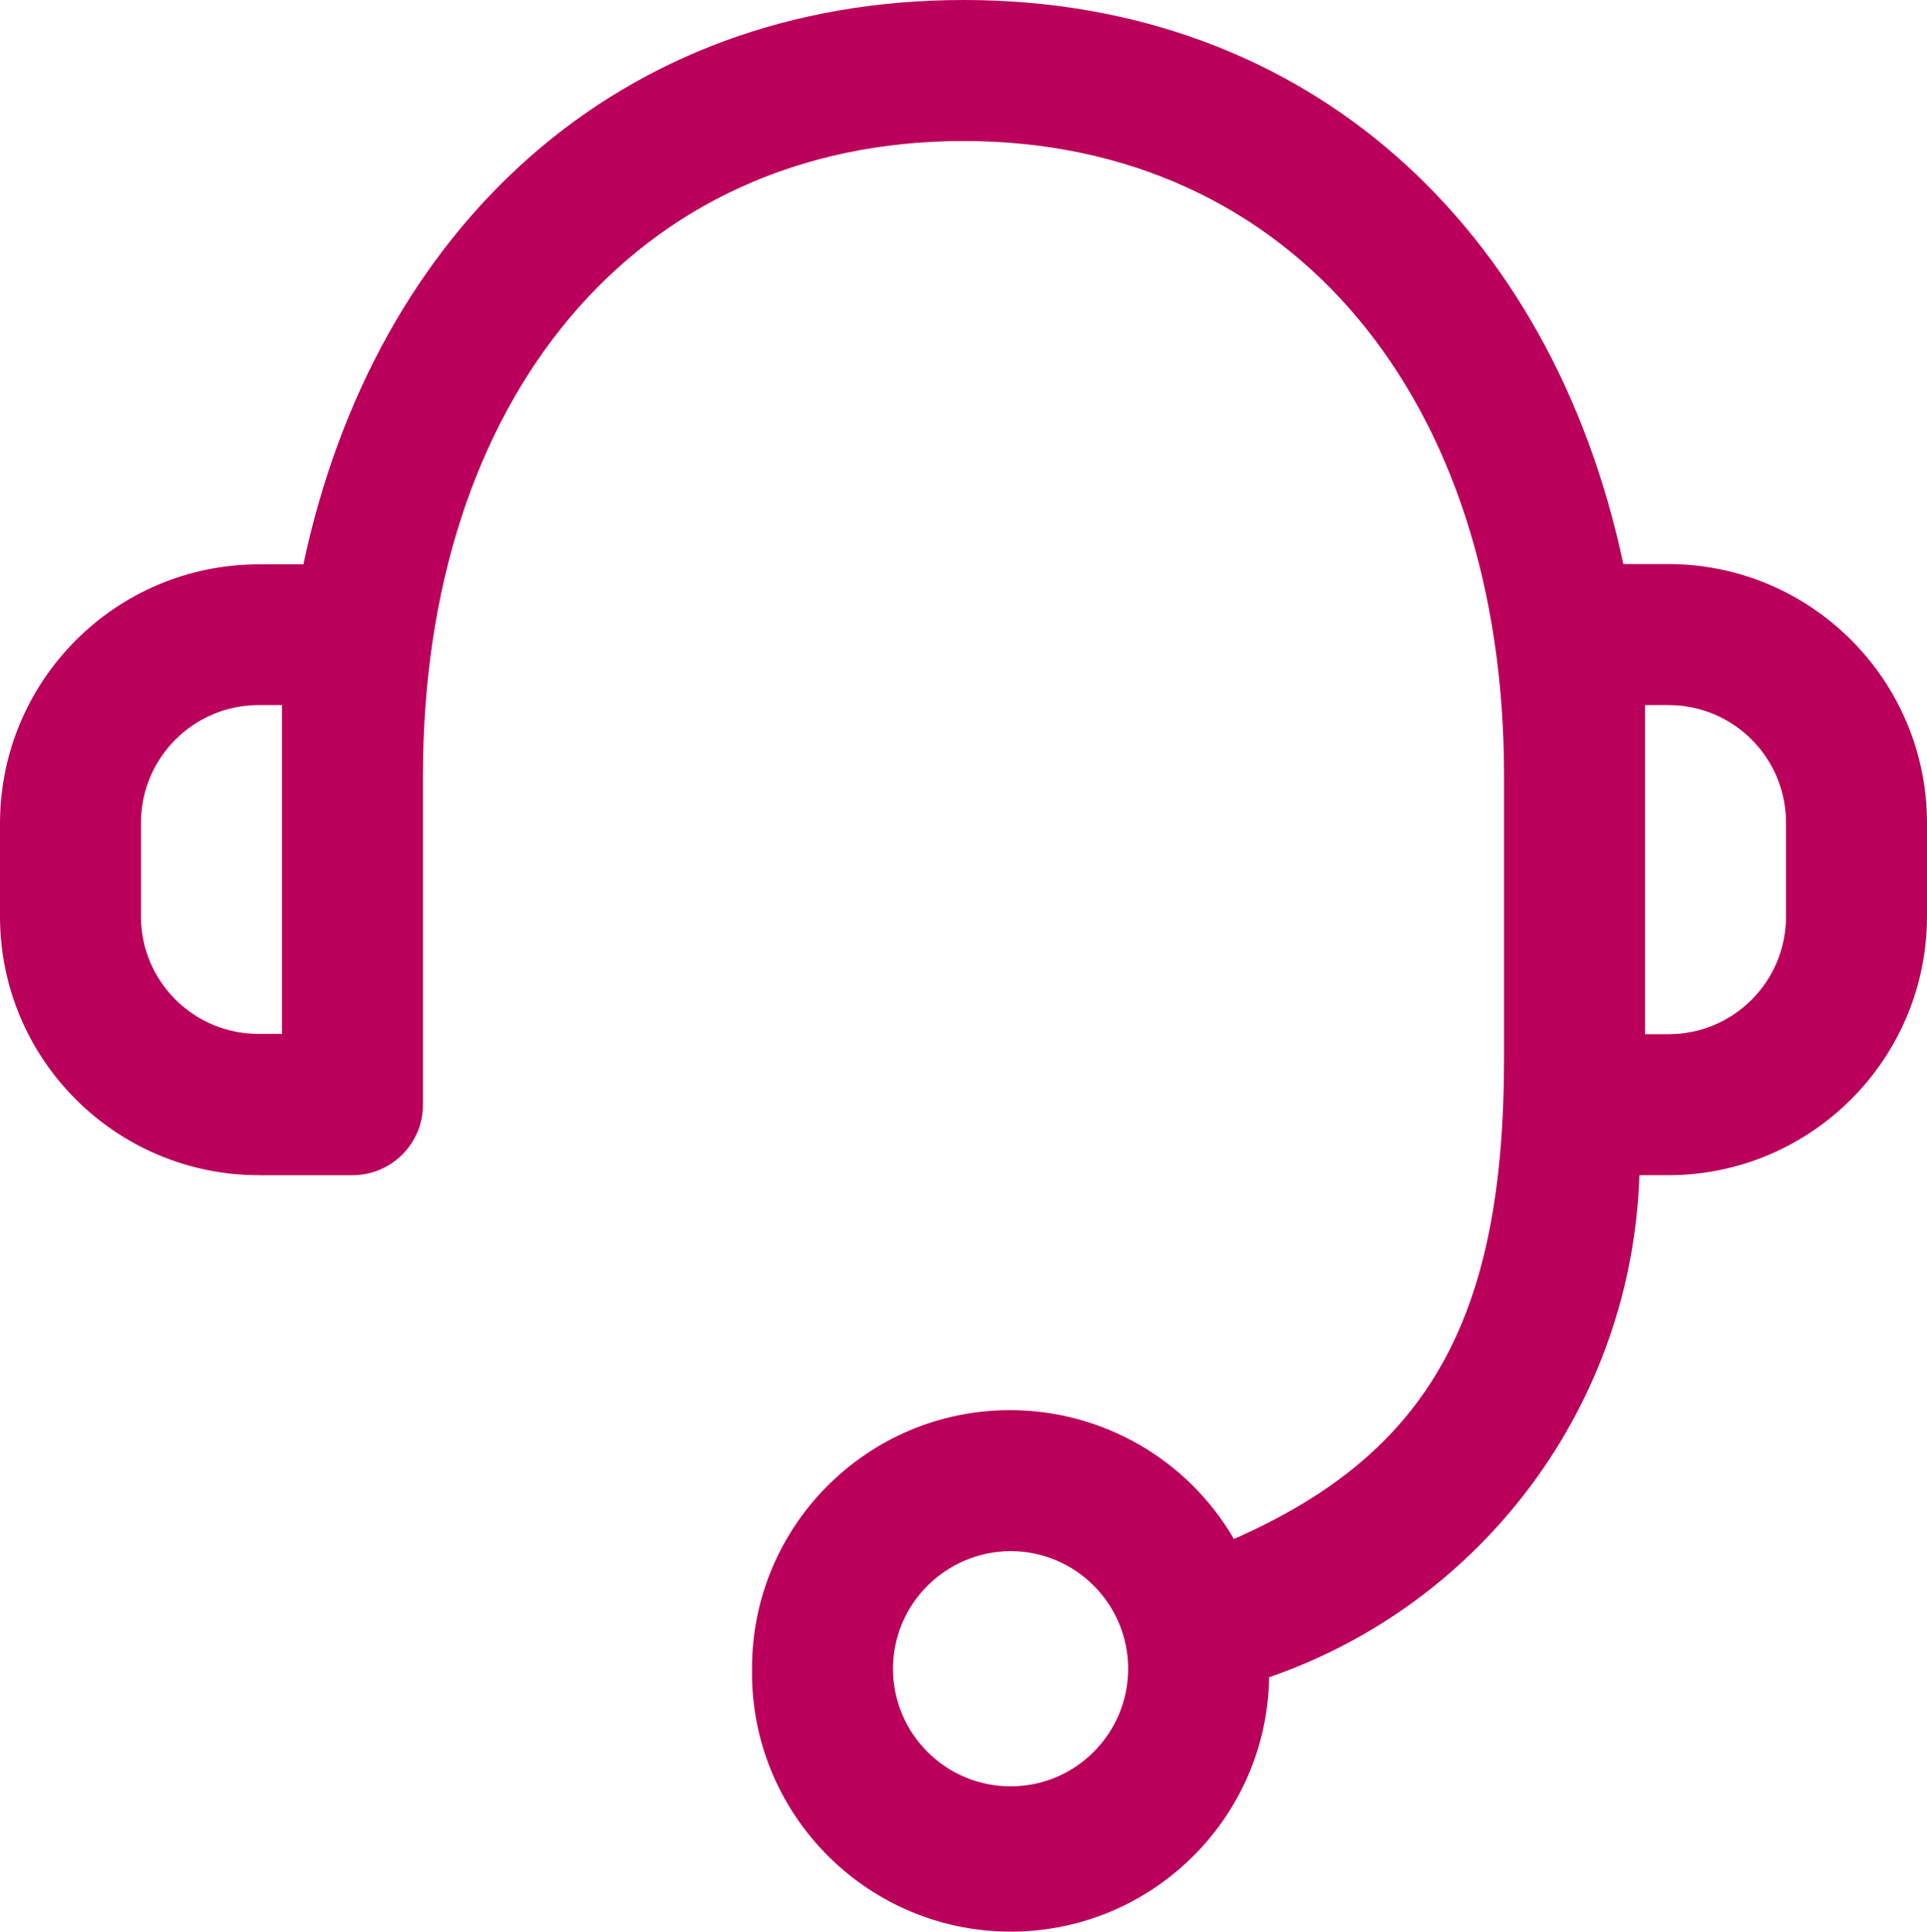 <?xml version="1.0" encoding="UTF-8"?><svg id="_24x24_On_Light_Support" xmlns="http://www.w3.org/2000/svg" viewBox="0 0 683.4 684.91"><path id="Shape" d="M266.7,591.7c-.1-50.6,40.9-91.7,91.5-91.7,32.7,0,63,17.4,79.4,45.7,69.7-30.7,95.8-79,95.8-170.6v-100.1c0-133.1-75-225-191.7-225s-191.7,92-191.7,225v116.7c0,13.8-11.2,25-25,25h-33.3c-50.6-.1-91.6-41-91.7-91.6v-33.3c.1-50.6,41.1-91.6,91.7-91.7h15.9C132.9,81,219.2,0,341.7,0s208.8,81,234,200h16c50.6.1,91.6,41.1,91.7,91.7v33.3c-.1,50.6-41.1,91.6-91.7,91.7h-10.3c-2.6,80.8-54.9,151.6-131.3,178-.8,50.6-42.5,91-93.1,90.2s-91.1-42.6-90.3-93.2h0ZM316.7,591.7c0,23,18.7,41.7,41.7,41.7s41.7-18.7,41.7-41.7-18.7-41.7-41.7-41.7c-23,.1-41.7,18.7-41.7,41.7ZM583.4,366.7h8.3c23,0,41.7-18.6,41.7-41.7v-33.3c0-23-18.6-41.7-41.7-41.7h-8.3v116.7ZM50,291.7v33.3c0,23,18.7,41.6,41.7,41.6h8.3v-116.6h-8.3c-23,0-41.7,18.7-41.7,41.7h0Z" style="fill:#ba005a; stroke-width:0px;"/></svg>